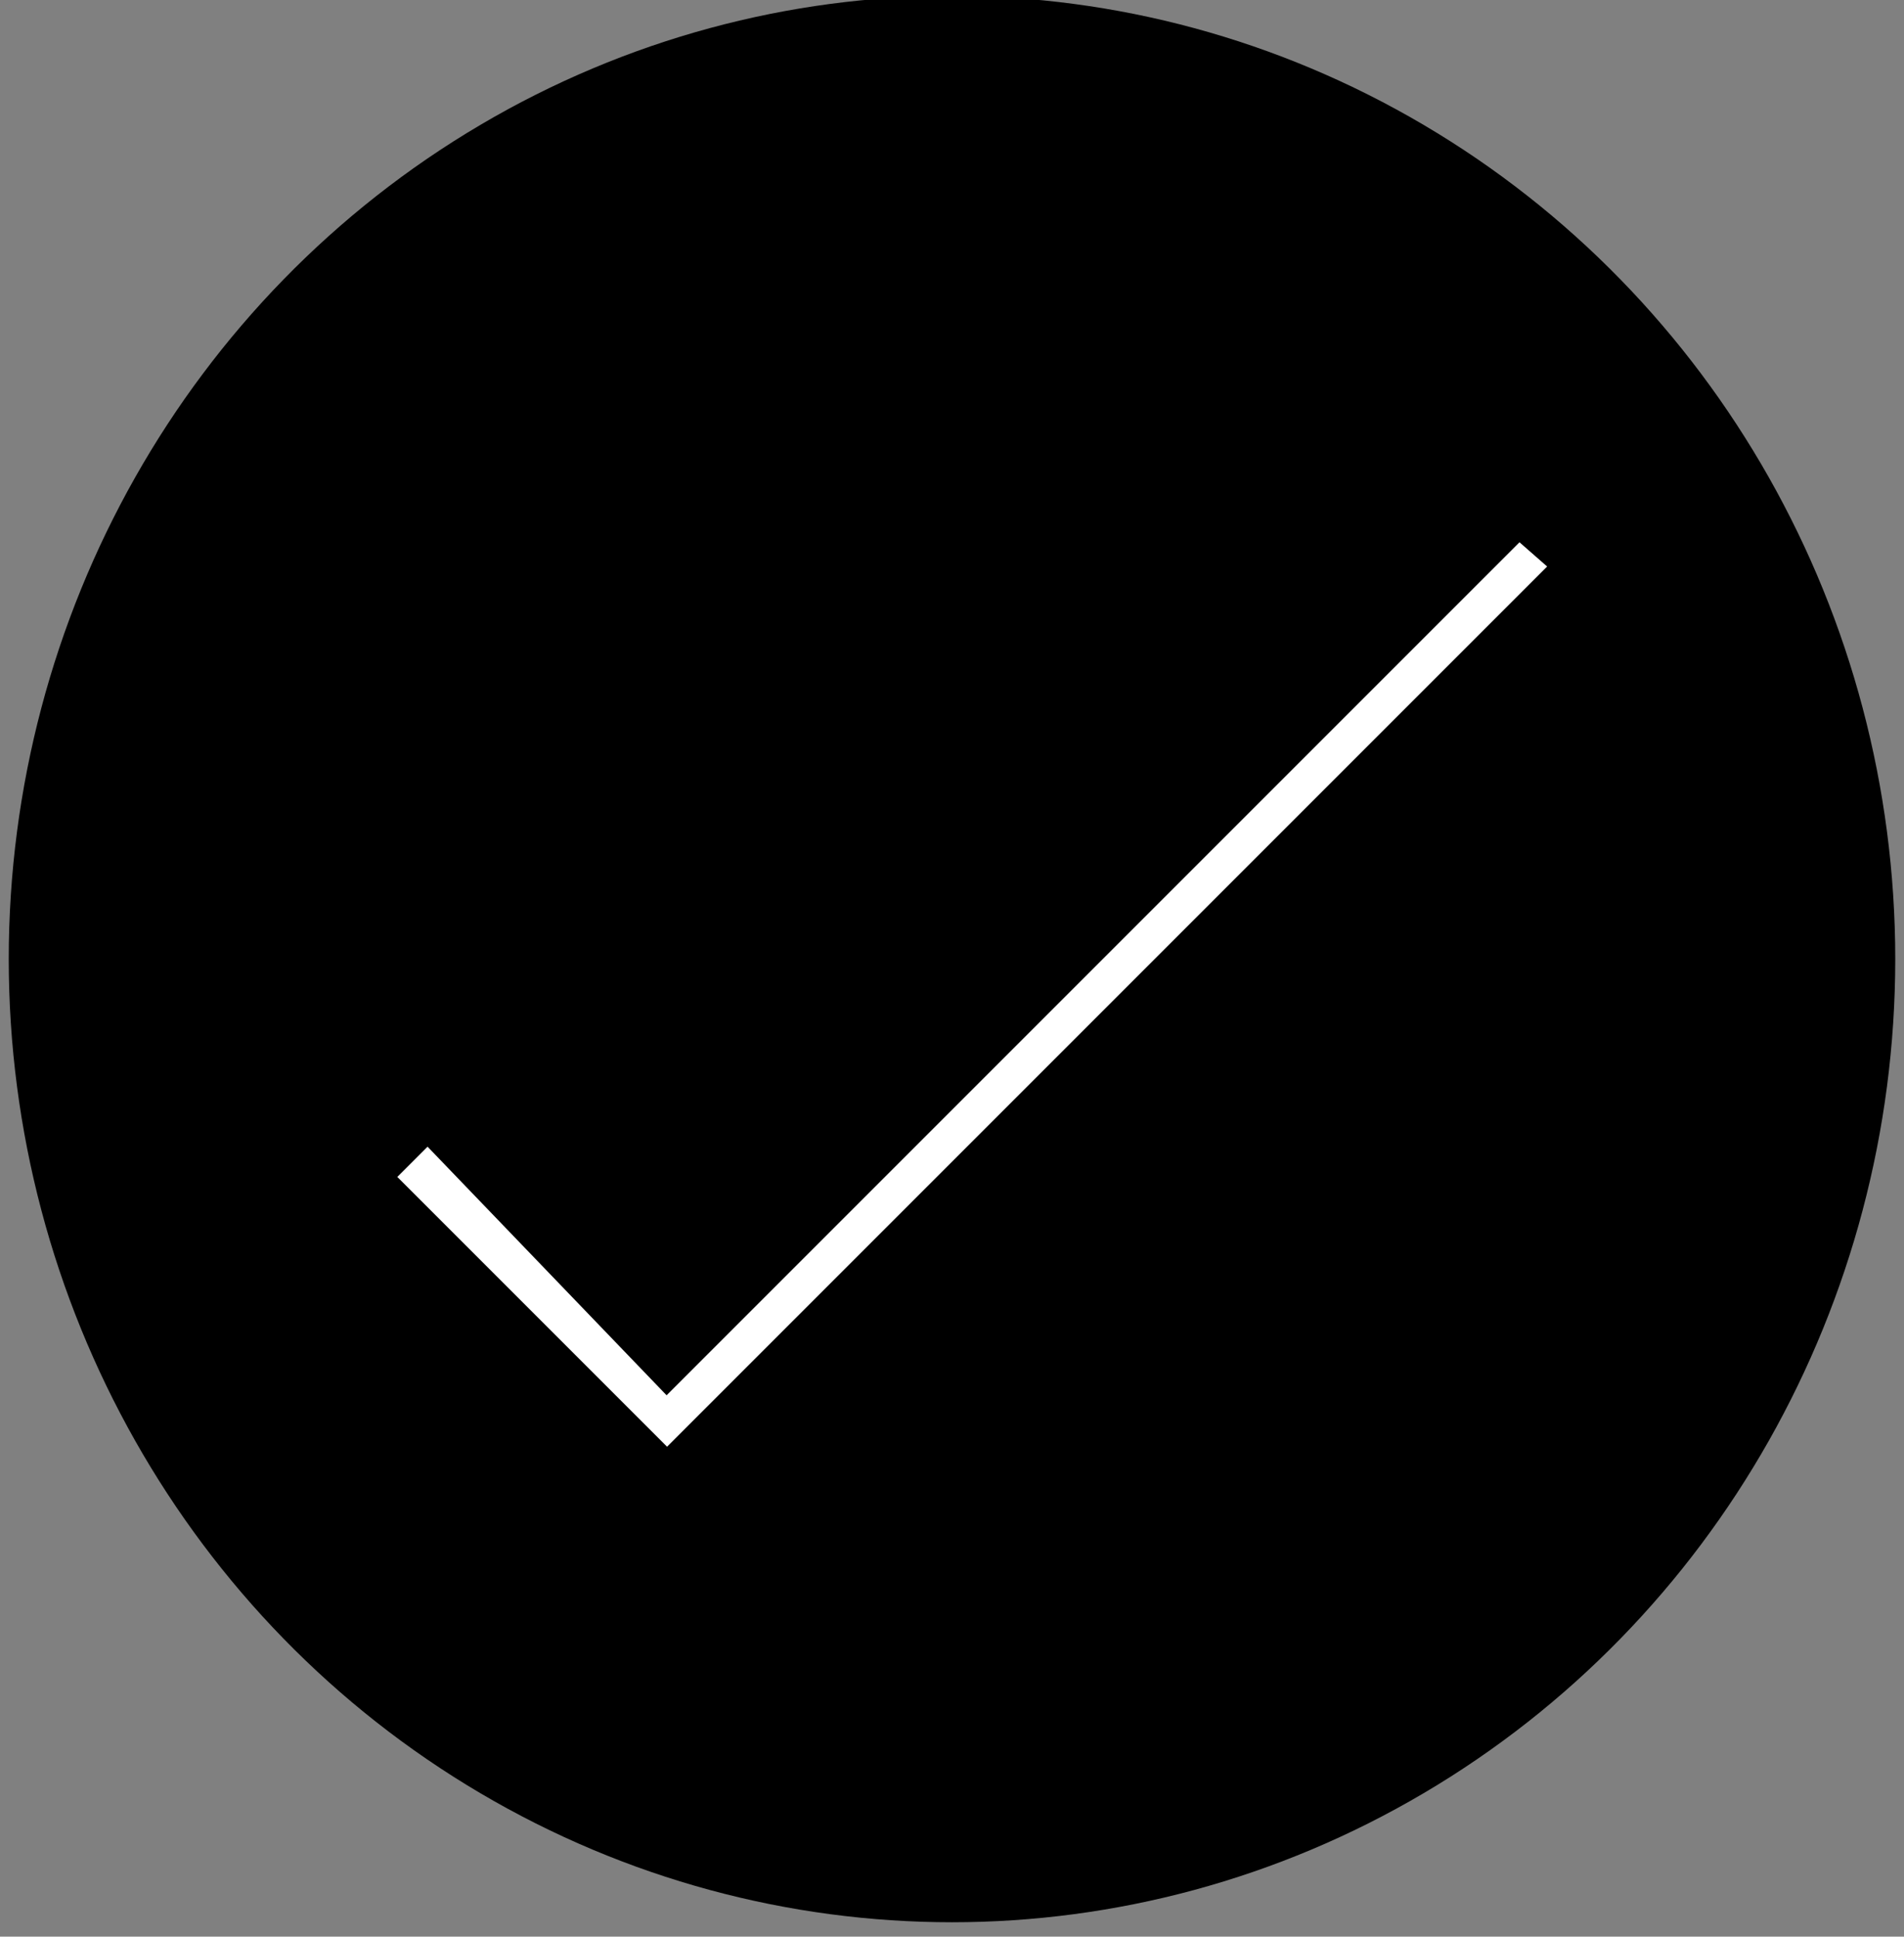 <svg width="29.4" height="29.9" xmlns="http://www.w3.org/2000/svg">
 <rect width="100%" height="100%" fill="#808080" stroke="none"/>
 <g>
  <title>Layer 1</title>
  <ellipse stroke="#000" stroke-width="0" ry="14.871" rx="14.565" id="svg_4" cy="14.807" cx="14.7" fill="#000000"/>
  <line id="svg_5" y2="23.518" x2="13.476" y1="15.44" x1="5.52" stroke="#000" fill="none"/>
  <line id="svg_6" y2="17.194" x2="26.45" y1="8.871" x1="11.273" stroke="#000" fill="none"/>
 </g>

 <g>
  <title>Layer 2</title>
  <g stroke="null" id="svg_1">
   <g stroke="null" id="svg_2">
    <polygon stroke="null" fill="#ffffff" id="svg_3" points="6.609,16.99 5.428,18.171 10.3,23.043 24.621,8.722 23.44,7.688 10.3,20.828 "/>
   </g>
  </g>
 </g>
</svg>